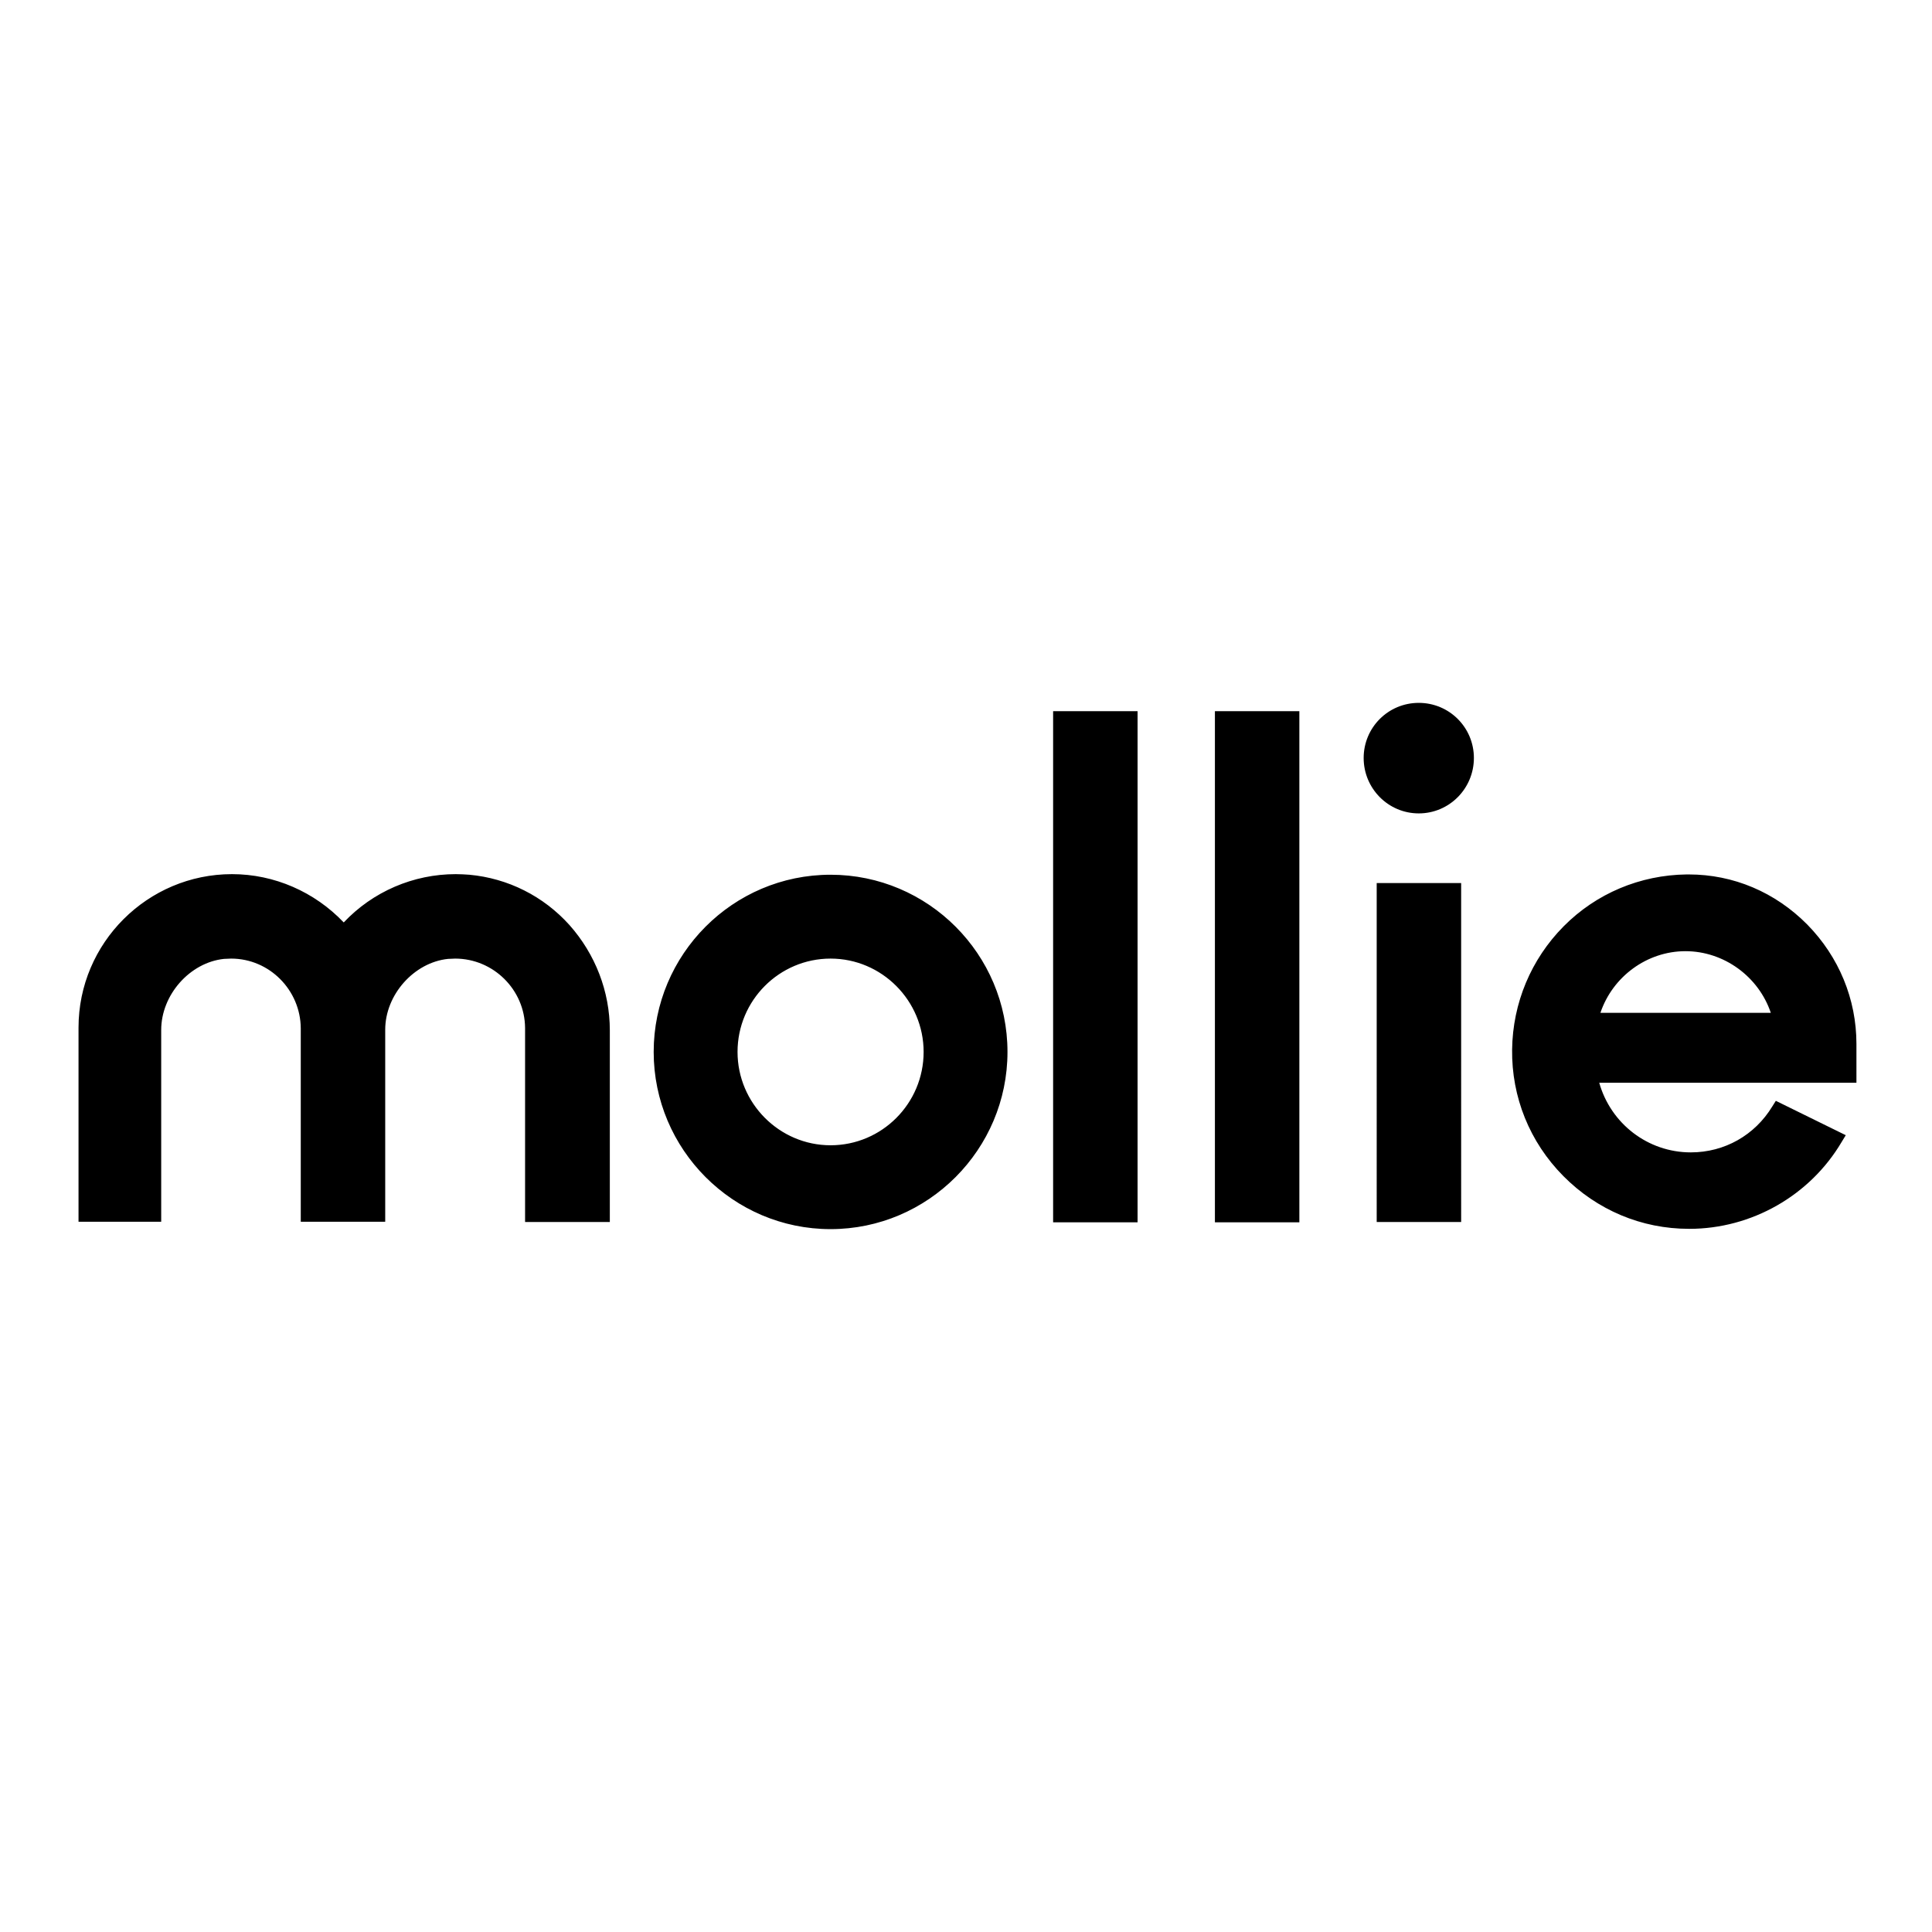 <?xml version="1.0" encoding="utf-8"?>
<!-- Generator: Adobe Illustrator 19.0.0, SVG Export Plug-In . SVG Version: 6.00 Build 0)  -->
<svg version="1.1" id="layer" xmlns="http://www.w3.org/2000/svg" xmlns:xlink="http://www.w3.org/1999/xlink" x="0px" y="0px"
	 viewBox="-153 -46 652 652" style="enable-background:new -153 -46 652 652;" xml:space="preserve">
<path d="M307.2,209.8c0-10.3,8.3-18.6,18.6-18.6c10.3,0,18.6,8.3,18.6,18.6c0,10.3-8.3,18.7-18.6,18.7
	C315.5,228.5,307.2,220.1,307.2,209.8z M39.2,266.2c8.7,9.8,13.6,22.4,13.6,35.5v64.7H24.2v-65.5c-0.1-12.9-10.7-23.4-23.6-23.4
	c-0.7,0-1.5,0.1-2.4,0.1c-11.5,1.2-21.2,12.1-21.2,23.9v64.8h-28.5v-65.3c-0.1-12.9-10.6-23.5-23.5-23.5c-0.7,0-1.5,0.1-2.4,0.1
	c-11.5,1.2-21.2,12.1-21.2,24v64.7h-27.9v-65.5c0-28.6,23.3-51.8,51.8-51.8c14.3,0,27.9,6,37.7,16.3c9.8-10.4,23.5-16.3,37.8-16.3
	c1.6,0,3,0.1,4.6,0.2C18.4,250.4,30.4,256.4,39.2,266.2z M230.9,366.5h-28.5V194h28.5V366.5z M285.5,366.5H257V194h28.5V366.5z
	 M340.1,366.4h-28.5V252h28.5V366.4z M473.5,319.4h-86.8c3.9,13.8,16.4,23.5,30.9,23.5c11.4,0,21.6-5.8,27.5-15.5l1.2-1.9l23.6,11.6
	l-1.4,2.3c-10.7,18.1-30.4,29.3-51.4,29.3H417c-16,0-31-6.3-42.4-17.8c-11.4-11.5-17.5-26.7-17.3-42.7c0.2-15.7,6.4-30.5,17.4-41.6
	c11-11.1,25.8-17.3,41.5-17.5h0.7c15.1,0,29.2,6,40,16.9c10.7,10.9,16.6,25.2,16.6,40.3V319.4z M387.1,295.8h57.5
	c-4.1-12.2-15.8-20.8-28.8-20.8C402.8,275,391.2,283.6,387.1,295.8z M187,309c0,32.9-26.8,59.8-59.7,59.8
	c-32.9,0-59.7-26.9-59.7-59.8c0-32.9,26.7-59.8,59.7-59.8C160.2,249.2,187,276,187,309z M158.7,309c0-17.3-14.1-31.5-31.4-31.5
	c-17.3,0-31.4,14.1-31.4,31.5c0,17.3,14.1,31.5,31.4,31.5C144.6,340.5,158.7,326.4,158.7,309z"/>
</svg>
